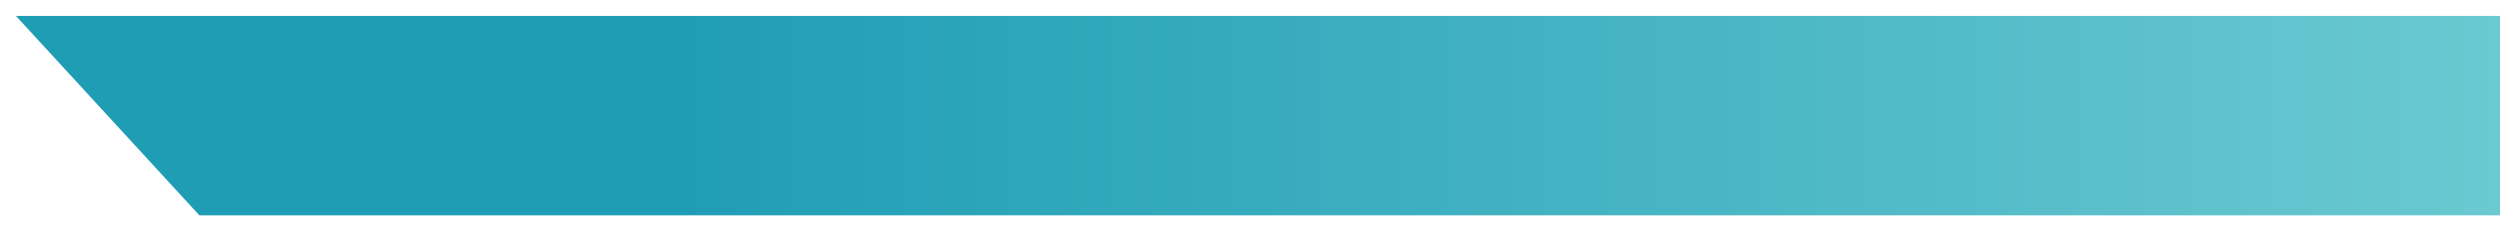<?xml version="1.0" encoding="UTF-8"?> <svg xmlns="http://www.w3.org/2000/svg" width="627" height="58" viewBox="0 0 627 58" fill="none"><g filter="url(#filter0_d_9915_2387)"><path d="M627 50L50 50L4 0L627 0V50Z" fill="url(#paint0_linear_9915_2387)"></path></g><defs><filter id="filter0_d_9915_2387" x="0" y="0" width="631" height="58" filterUnits="userSpaceOnUse" color-interpolation-filters="sRGB"><feFlood flood-opacity="0" result="BackgroundImageFix"></feFlood><feColorMatrix in="SourceAlpha" type="matrix" values="0 0 0 0 0 0 0 0 0 0 0 0 0 0 0 0 0 0 127 0" result="hardAlpha"></feColorMatrix><feOffset dy="4"></feOffset><feGaussianBlur stdDeviation="2"></feGaussianBlur><feComposite in2="hardAlpha" operator="out"></feComposite><feColorMatrix type="matrix" values="0 0 0 0 0 0 0 0 0 0 0 0 0 0 0 0 0 0 0.25 0"></feColorMatrix><feBlend mode="normal" in2="BackgroundImageFix" result="effect1_dropShadow_9915_2387"></feBlend><feBlend mode="normal" in="SourceGraphic" in2="effect1_dropShadow_9915_2387" result="shape"></feBlend></filter><linearGradient id="paint0_linear_9915_2387" x1="627" y1="25" x2="4" y2="25" gradientUnits="userSpaceOnUse"><stop stop-color="#6AC9D1"></stop><stop offset="0.734" stop-color="#1F9DB5"></stop></linearGradient></defs></svg> 